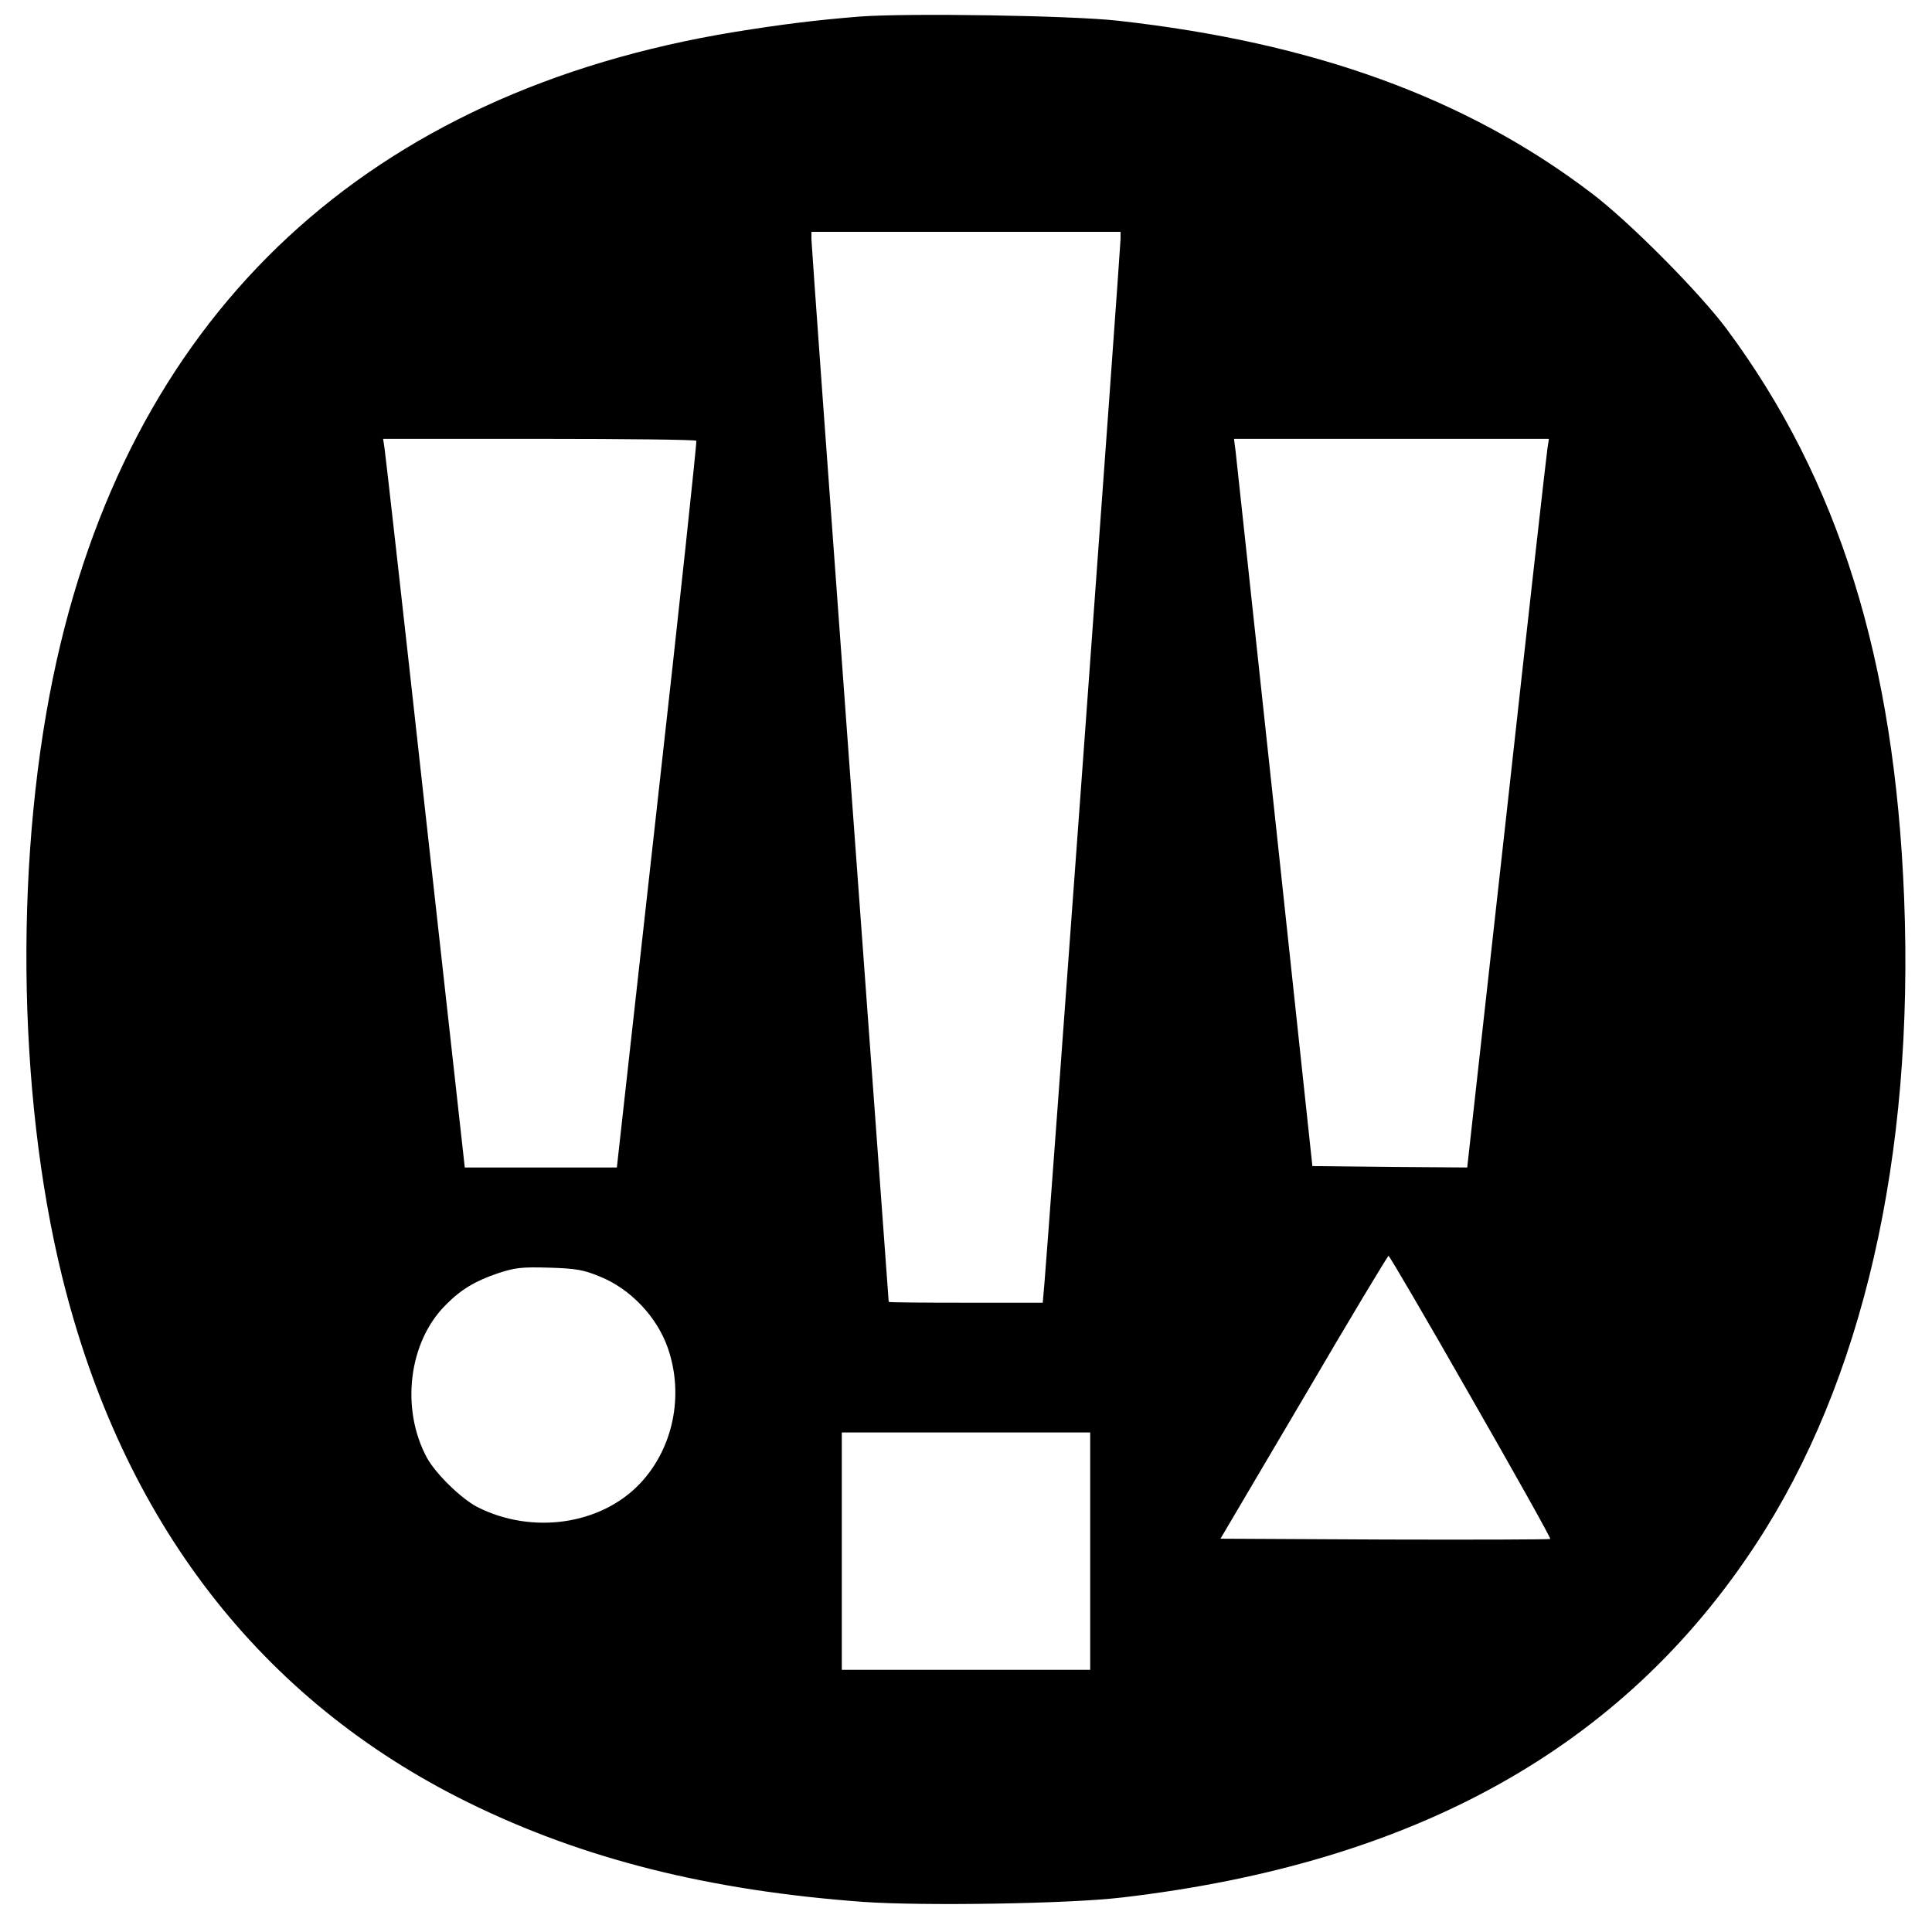 <?xml version="1.0" standalone="no"?>
<!DOCTYPE svg PUBLIC "-//W3C//DTD SVG 20010904//EN"
 "http://www.w3.org/TR/2001/REC-SVG-20010904/DTD/svg10.dtd">
<svg version="1.0" xmlns="http://www.w3.org/2000/svg"
 width="700pt" height="700pt" viewBox="0 0 700 700"
 preserveAspectRatio="xMidYMid meet">
<g transform="translate(0,700) scale(0.1,-0.1)"
fill="#000000" stroke="none">
<path d="M3115 6940 c-161 -13 -281 -28 -455 -56 -1320 -217 -2169 -1003
-2454 -2274 -154 -688 -146 -1565 19 -2235 218 -886 719 -1535 1470 -1905 416
-205 873 -320 1434 -361 213 -15 745 -7 936 16 1062 124 1814 543 2297 1280
387 590 574 1404 537 2342 -34 863 -237 1514 -643 2061 -99 133 -356 392 -492
494 -453 344 -1005 544 -1714 623 -169 19 -763 28 -935 15z m945 -806 c0 -29
-266 -3679 -276 -3786 l-6 -68 -279 0 c-153 0 -279 1 -279 3 0 2 -63 863 -140
1913 -77 1050 -140 1921 -140 1937 l0 27 560 0 560 0 0 -26z m-1537 -731 c2
-5 -61 -599 -142 -1320 l-146 -1313 -276 0 -275 0 -143 1288 c-78 708 -145
1302 -148 1320 l-5 32 565 0 c311 0 568 -3 570 -7z m3084 -25 c-3 -18 -70
-612 -148 -1321 l-143 -1287 -280 2 -281 3 -136 1270 c-75 699 -139 1291 -142
1318 l-6 47 571 0 570 0 -5 -32z m-278 -3439 c161 -281 291 -513 288 -515 -2
-2 -272 -3 -599 -2 l-596 3 302 512 c165 282 304 513 307 513 3 0 138 -230
298 -511z m-3156 436 c112 -45 208 -147 247 -260 59 -171 19 -363 -101 -490
-142 -150 -391 -186 -590 -85 -59 31 -150 120 -182 178 -96 177 -67 420 68
554 55 56 107 87 190 115 61 20 85 23 185 20 98 -3 125 -8 183 -32z m1777
-995 l0 -430 -450 0 -450 0 0 430 0 430 450 0 450 0 0 -430z"/>
</g>
</svg>
